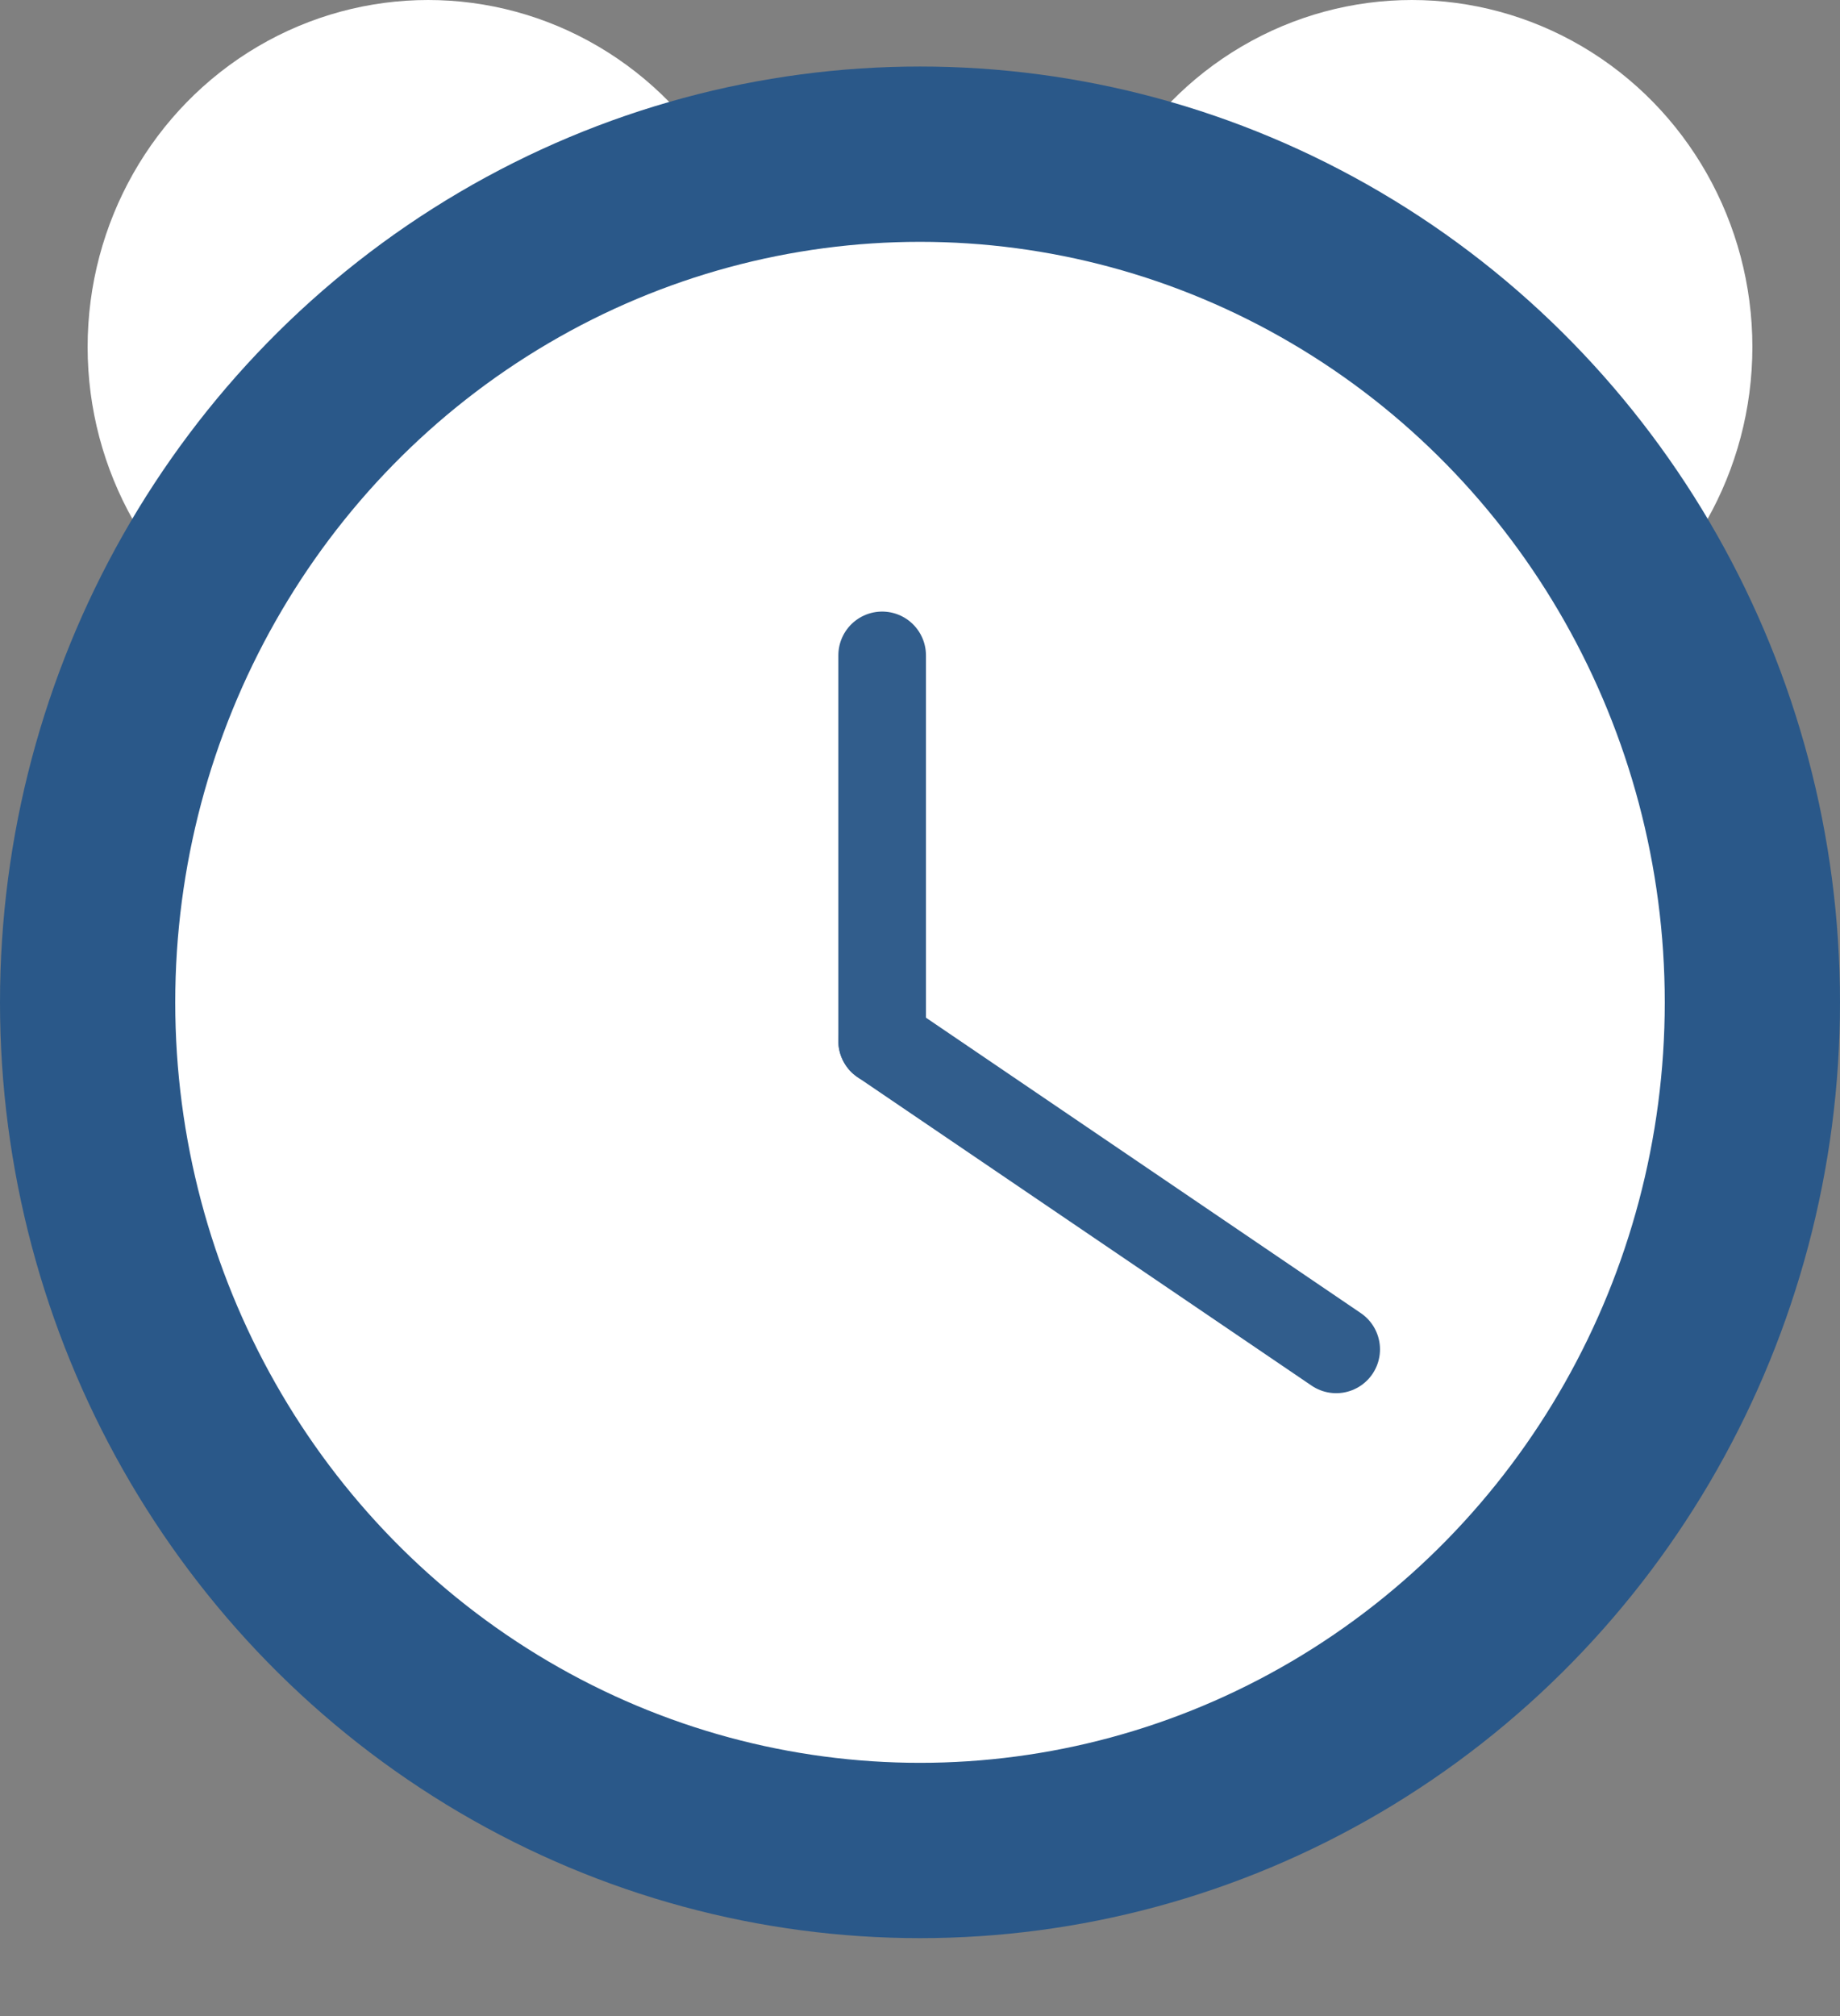 <?xml version="1.0" encoding="UTF-8" standalone="no"?>
<svg width="21px" height="23px" viewBox="0 0 21 23" version="1.1" xmlns="http://www.w3.org/2000/svg" xmlns:xlink="http://www.w3.org/1999/xlink">
    <rect x="0" y="0" width="21" height="23" fill="#808080" stroke="none"/>
    <!-- Generator: Sketch 40.1 (33804) - http://www.bohemiancoding.com/sketch -->
    <title>Group 2</title>
    <desc>Created with Sketch.</desc>
    <defs></defs>
    <g id="Alerts" stroke="none" stroke-width="1" fill="none" fill-rule="evenodd">
        <g id="home-A-Copy" transform="translate(-153, -94)">
            <g id="Group-2" transform="translate(154, 94)">
                <ellipse id="Oval-2" fill="#FFFFFF" cx="3.886" cy="3.958" rx="3.886" ry="3.958"></ellipse>
                <ellipse id="Oval-2-Copy" fill="#FFFFFF" cx="15.114" cy="3.958" rx="3.886" ry="3.958"></ellipse>
                <ellipse id="Combined-Shape" stroke="#2A5889" stroke-width="2" fill="#FFFFFF" cx="9.5" cy="11.435" rx="9.5" ry="9.676"></ellipse>
                <path d="M9.068,11.875 L14.25,15.394" id="Line" stroke="#315D8C" stroke-linecap="round"></path>
                <path d="M9.068,11.875 L9.068,7.477" id="Line-Copy" stroke="#315D8C" stroke-linecap="round"></path>
            </g>
        </g>
    </g>
</svg>